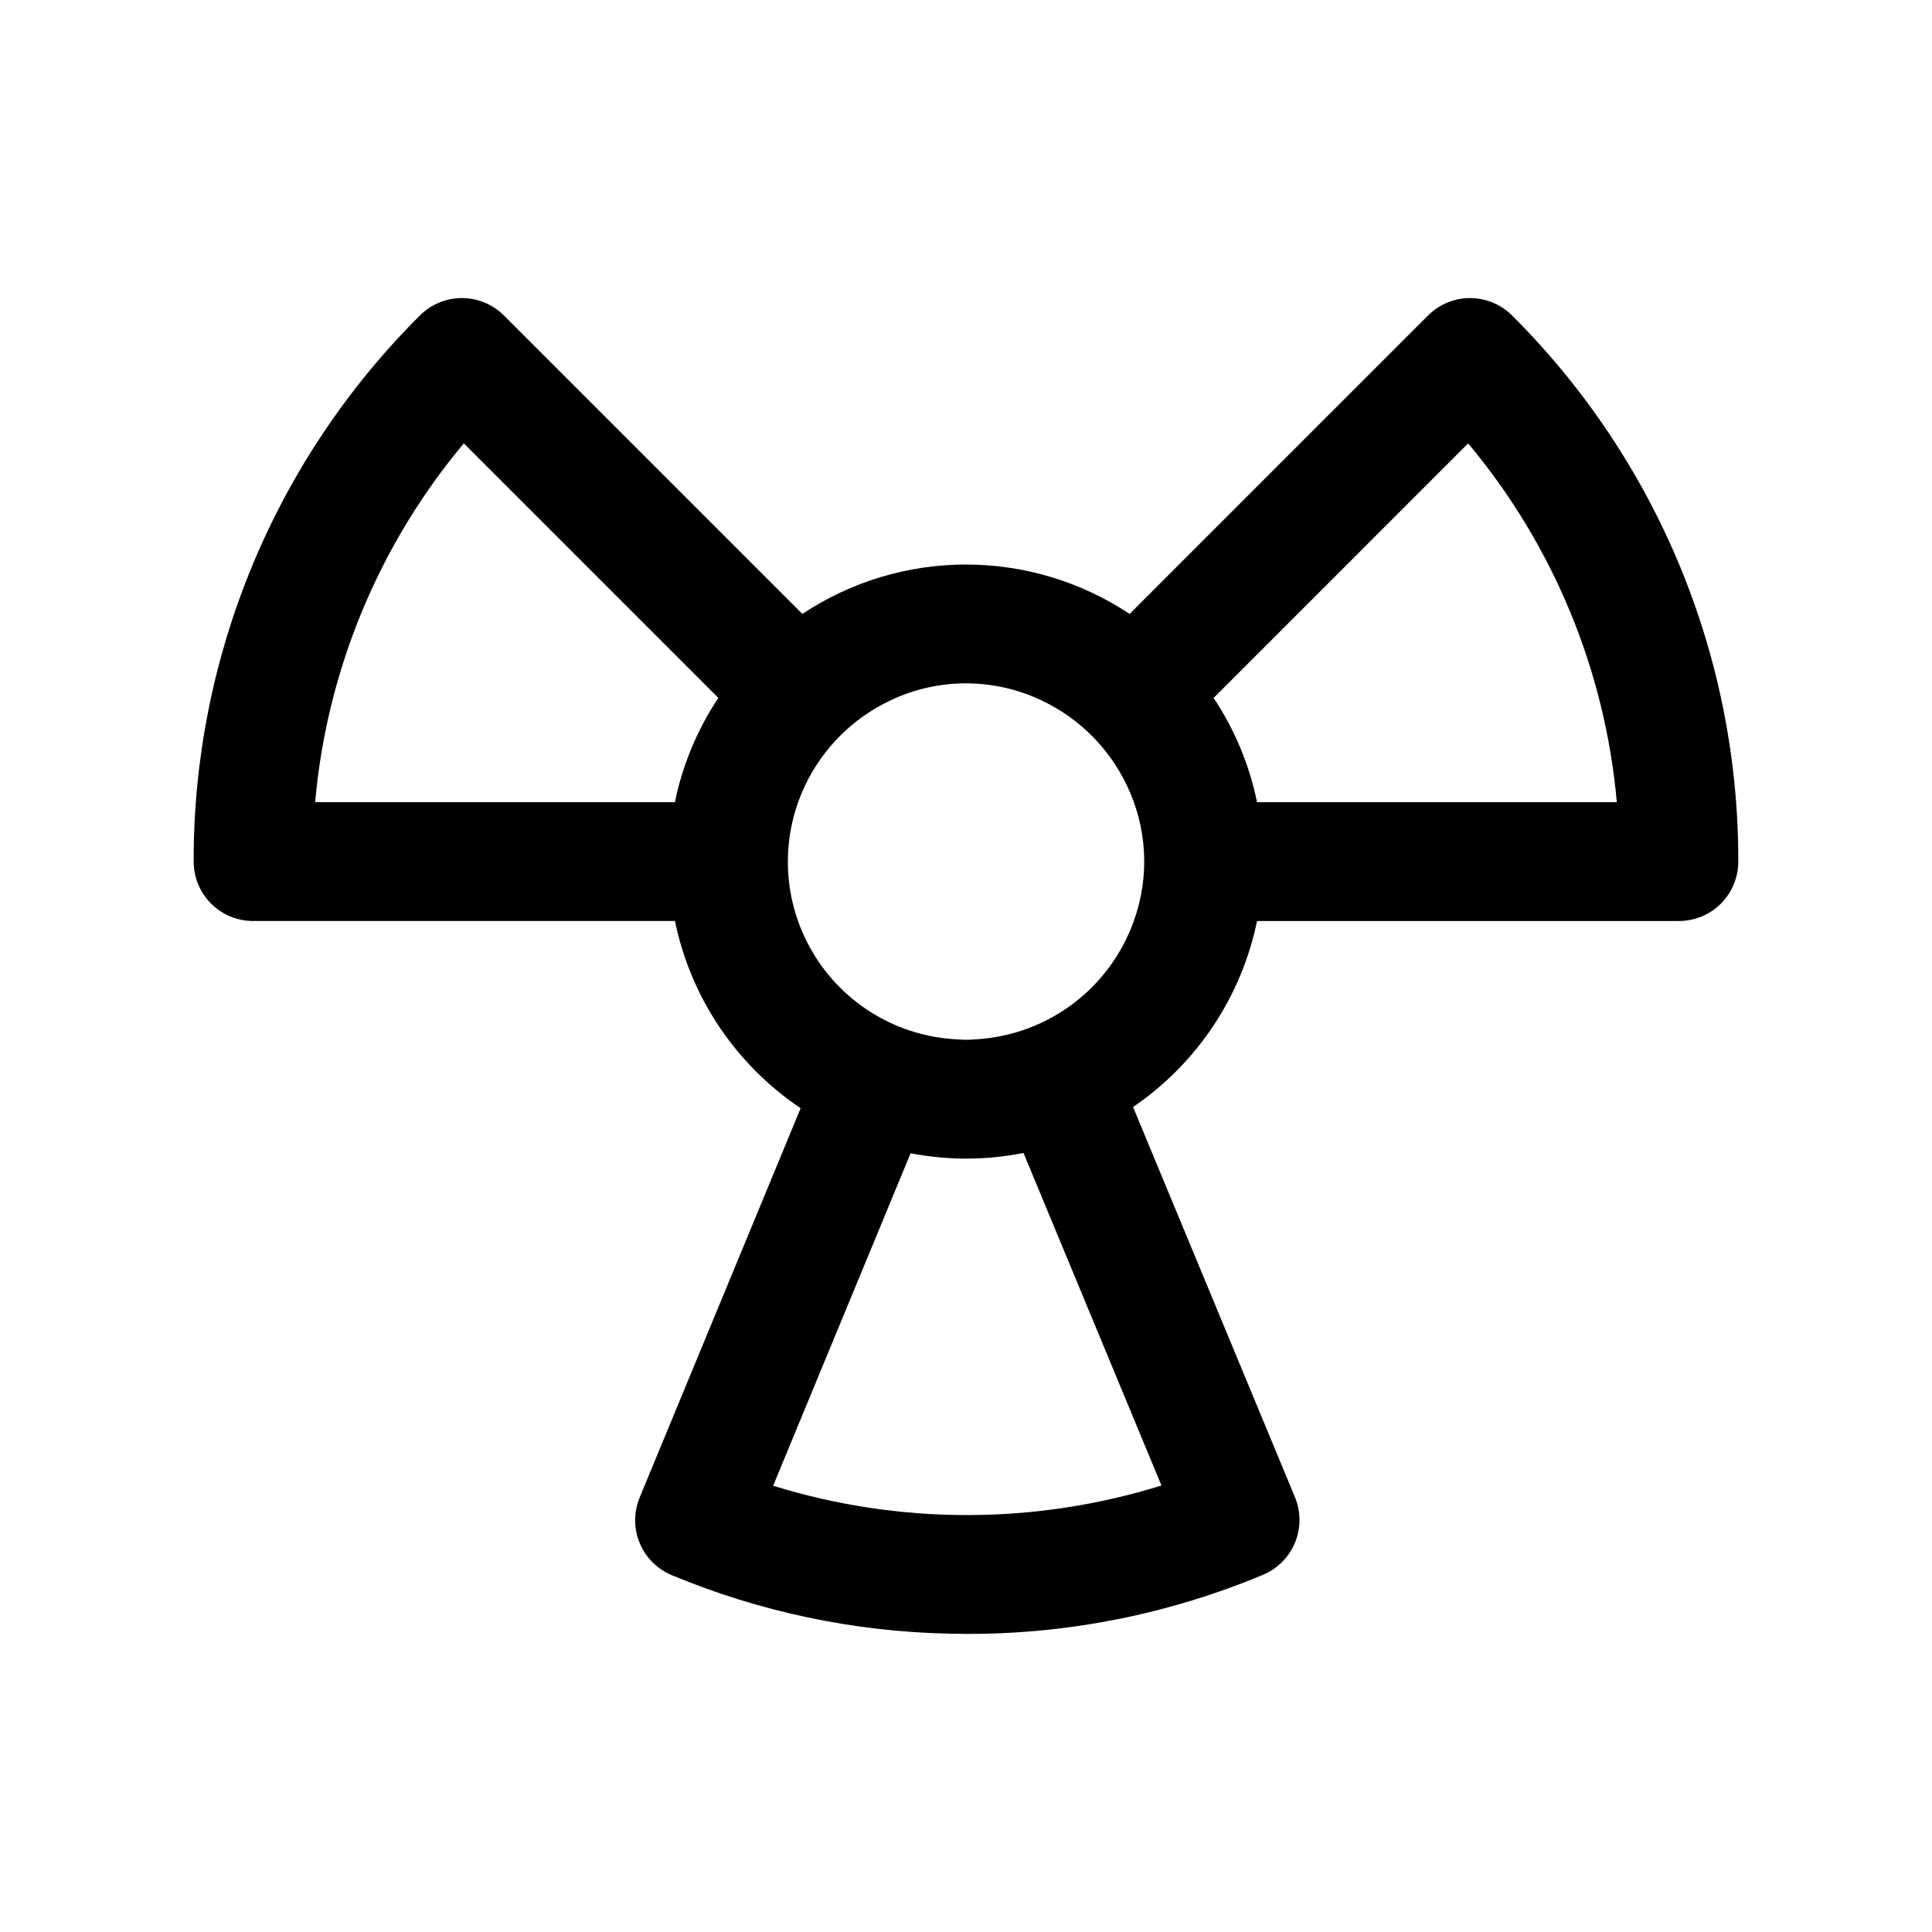 <?xml version="1.0" encoding="UTF-8"?>
<!-- Uploaded to: SVG Repo, www.svgrepo.com, Generator: SVG Repo Mixer Tools -->
<svg fill="#000000" width="800px" height="800px" version="1.1" viewBox="144 144 512 512" xmlns="http://www.w3.org/2000/svg">
 <path d="m533.59 222.99h-0.008c-4.176 0.004-8.18 1.66-11.133 4.613l-79.09 79.094c-12.852-8.535-27.938-13.09-43.363-13.09-15.43 0-30.516 4.555-43.367 13.09l-79.09-79.094c-2.953-2.953-6.957-4.609-11.129-4.613h-0.008c-4.184 0.004-8.191 1.668-11.141 4.629-19.051 18.969-34.152 41.523-44.441 66.359-10.285 24.84-15.555 51.469-15.5 78.352 0 4.176 1.66 8.18 4.613 11.133s6.957 4.609 11.133 4.609h111.8c4.168 20.266 16.133 38.082 33.312 49.613l-42.668 103.19h0.004c-1.594 3.852-1.594 8.18 0 12.031 1.594 3.852 4.644 6.914 8.492 8.52 23.336 9.727 48.289 14.988 73.562 15.512 1.605 0.039 3.215 0.059 4.82 0.062 26.887 0.035 53.508-5.289 78.312-15.66 3.848-1.605 6.898-4.676 8.488-8.531 1.59-3.852 1.586-8.18-0.008-12.031l-42.906-103.41c16.938-11.539 28.719-29.219 32.855-49.293h111.79c4.176 0 8.18-1.656 11.133-4.609s4.613-6.957 4.613-11.133c0.055-26.883-5.211-53.512-15.5-78.352-10.289-24.836-25.391-47.391-44.441-66.359-2.949-2.961-6.957-4.625-11.137-4.629zm-210.73 133.59h-95.348c3.113-34.973 16.863-68.152 39.398-95.078l67.453 67.453c-5.578 8.383-9.484 17.762-11.504 27.625zm128.94 181.09c-33.508 10.43-69.391 10.453-102.91 0.066l36.43-88.113c9.883 1.926 20.043 1.895 29.914-0.086zm-7.328-149.6c-3.113 8.746-8.73 16.383-16.152 21.957s-16.32 8.844-25.586 9.395c-0.91 0.055-1.812 0.137-2.738 0.137-0.742 0-1.469-0.078-2.203-0.113v0.004c-15.797-0.715-30.184-9.305-38.305-22.871-8.125-13.566-8.902-30.305-2.07-44.562 4.672-9.742 12.527-17.594 22.266-22.266 12.828-6.207 27.793-6.207 40.625 0 9.738 4.672 17.59 12.523 22.262 22.266 5.465 11.27 6.148 24.27 1.902 36.055zm32.656-31.488c-2.023-9.863-5.93-19.242-11.504-27.625l67.449-67.453c22.535 26.926 36.285 60.105 39.398 95.078z"/>
</svg>